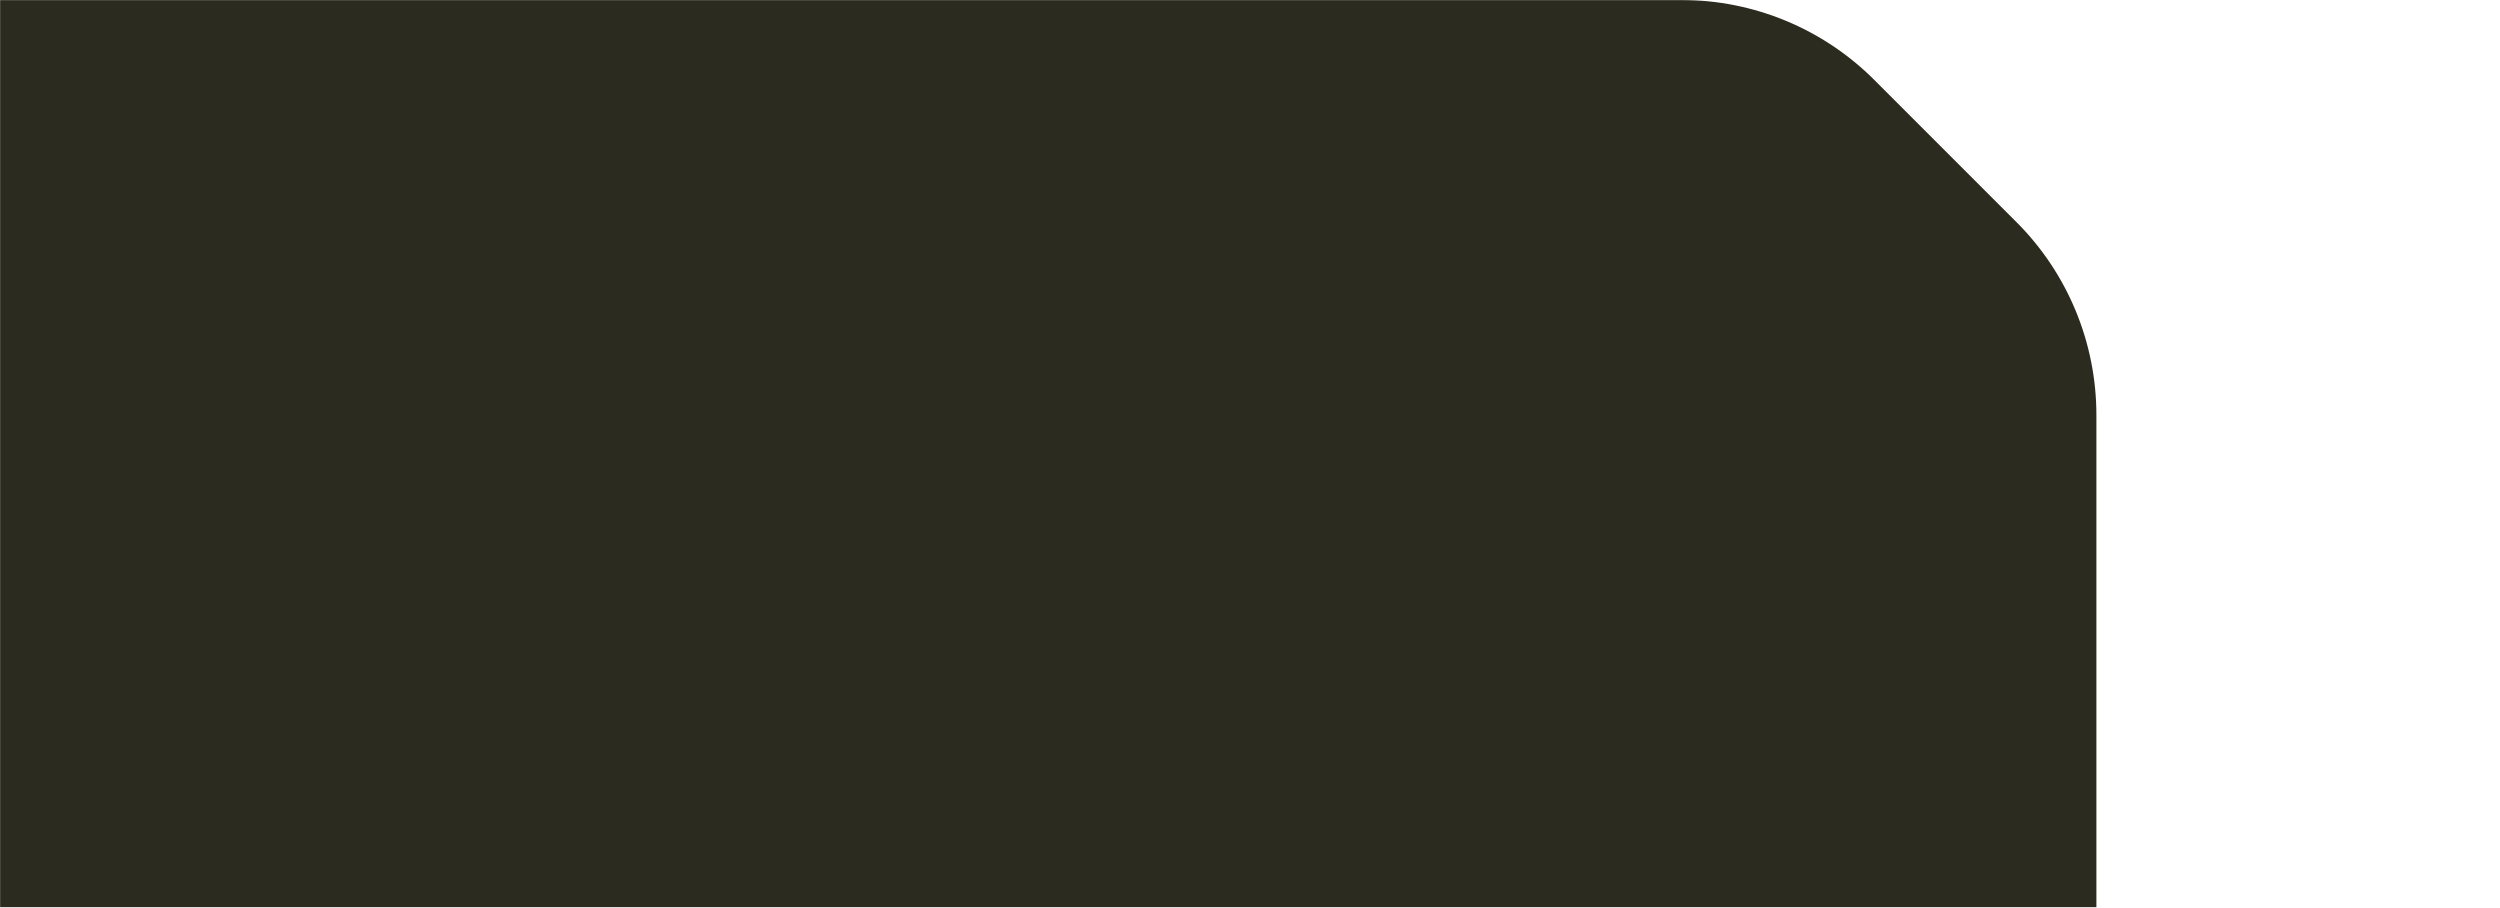 <?xml version="1.0" encoding="UTF-8"?> <svg xmlns="http://www.w3.org/2000/svg" width="1920" height="697" viewBox="0 0 1920 697" fill="none"><mask id="mask0_663_728" style="mask-type:alpha" maskUnits="userSpaceOnUse" x="0" y="0" width="1920" height="697"><rect width="1920" height="697" fill="#D9D9D9"></rect></mask><g mask="url(#mask0_663_728)"><path d="M1548.68 170.633L1439.42 61.344C1400.16 22.075 1346.91 0 1291.39 0H-437V819H1519.02C1569.28 819 1610.03 778.232 1610.03 727.957V318.713C1610.03 263.175 1587.96 209.902 1548.71 170.633H1548.68Z" fill="#2C2B1F"></path></g></svg> 